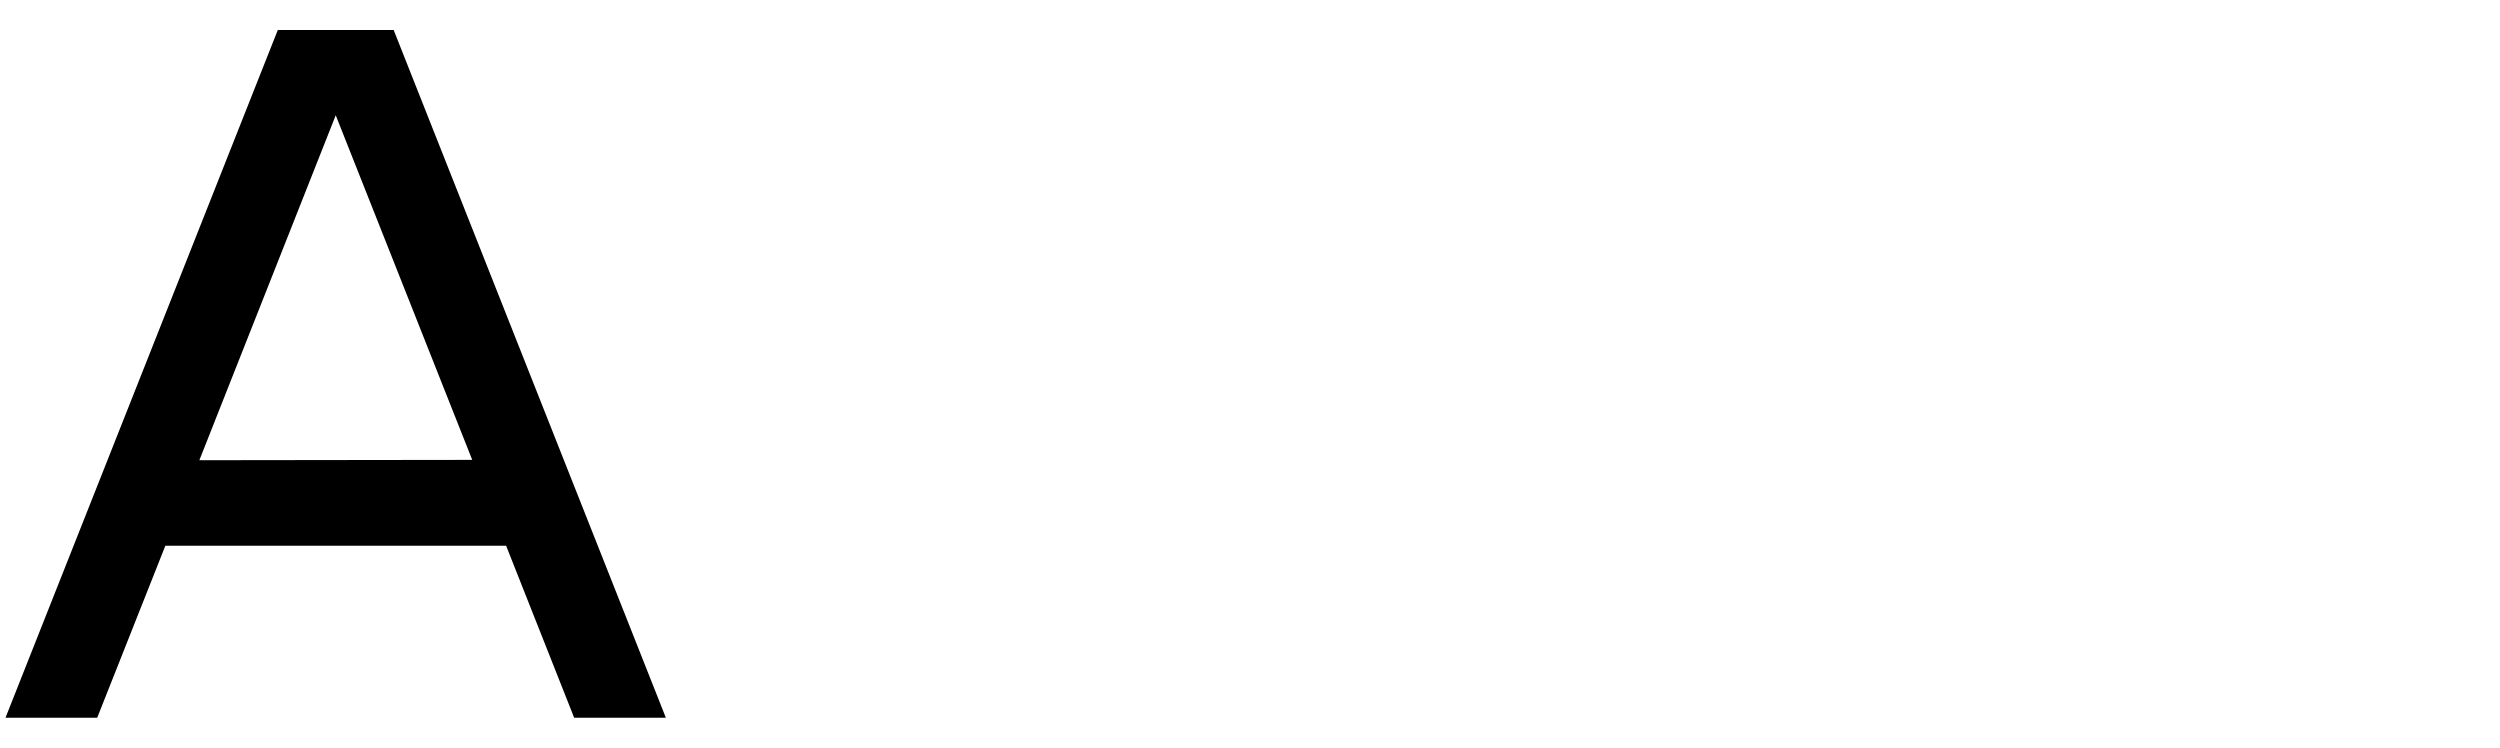 <svg id="Layer_1" data-name="Layer 1" xmlns="http://www.w3.org/2000/svg" viewBox="0 0 222.72 66.61"><title>A</title><path d="M35.07,2.67,59.32,63.94H51.15L45.09,48.62H14.73L8.66,63.94H.49L24.75,2.67Zm7,38.3L29.91,10.27,17.76,41Z"/></svg>